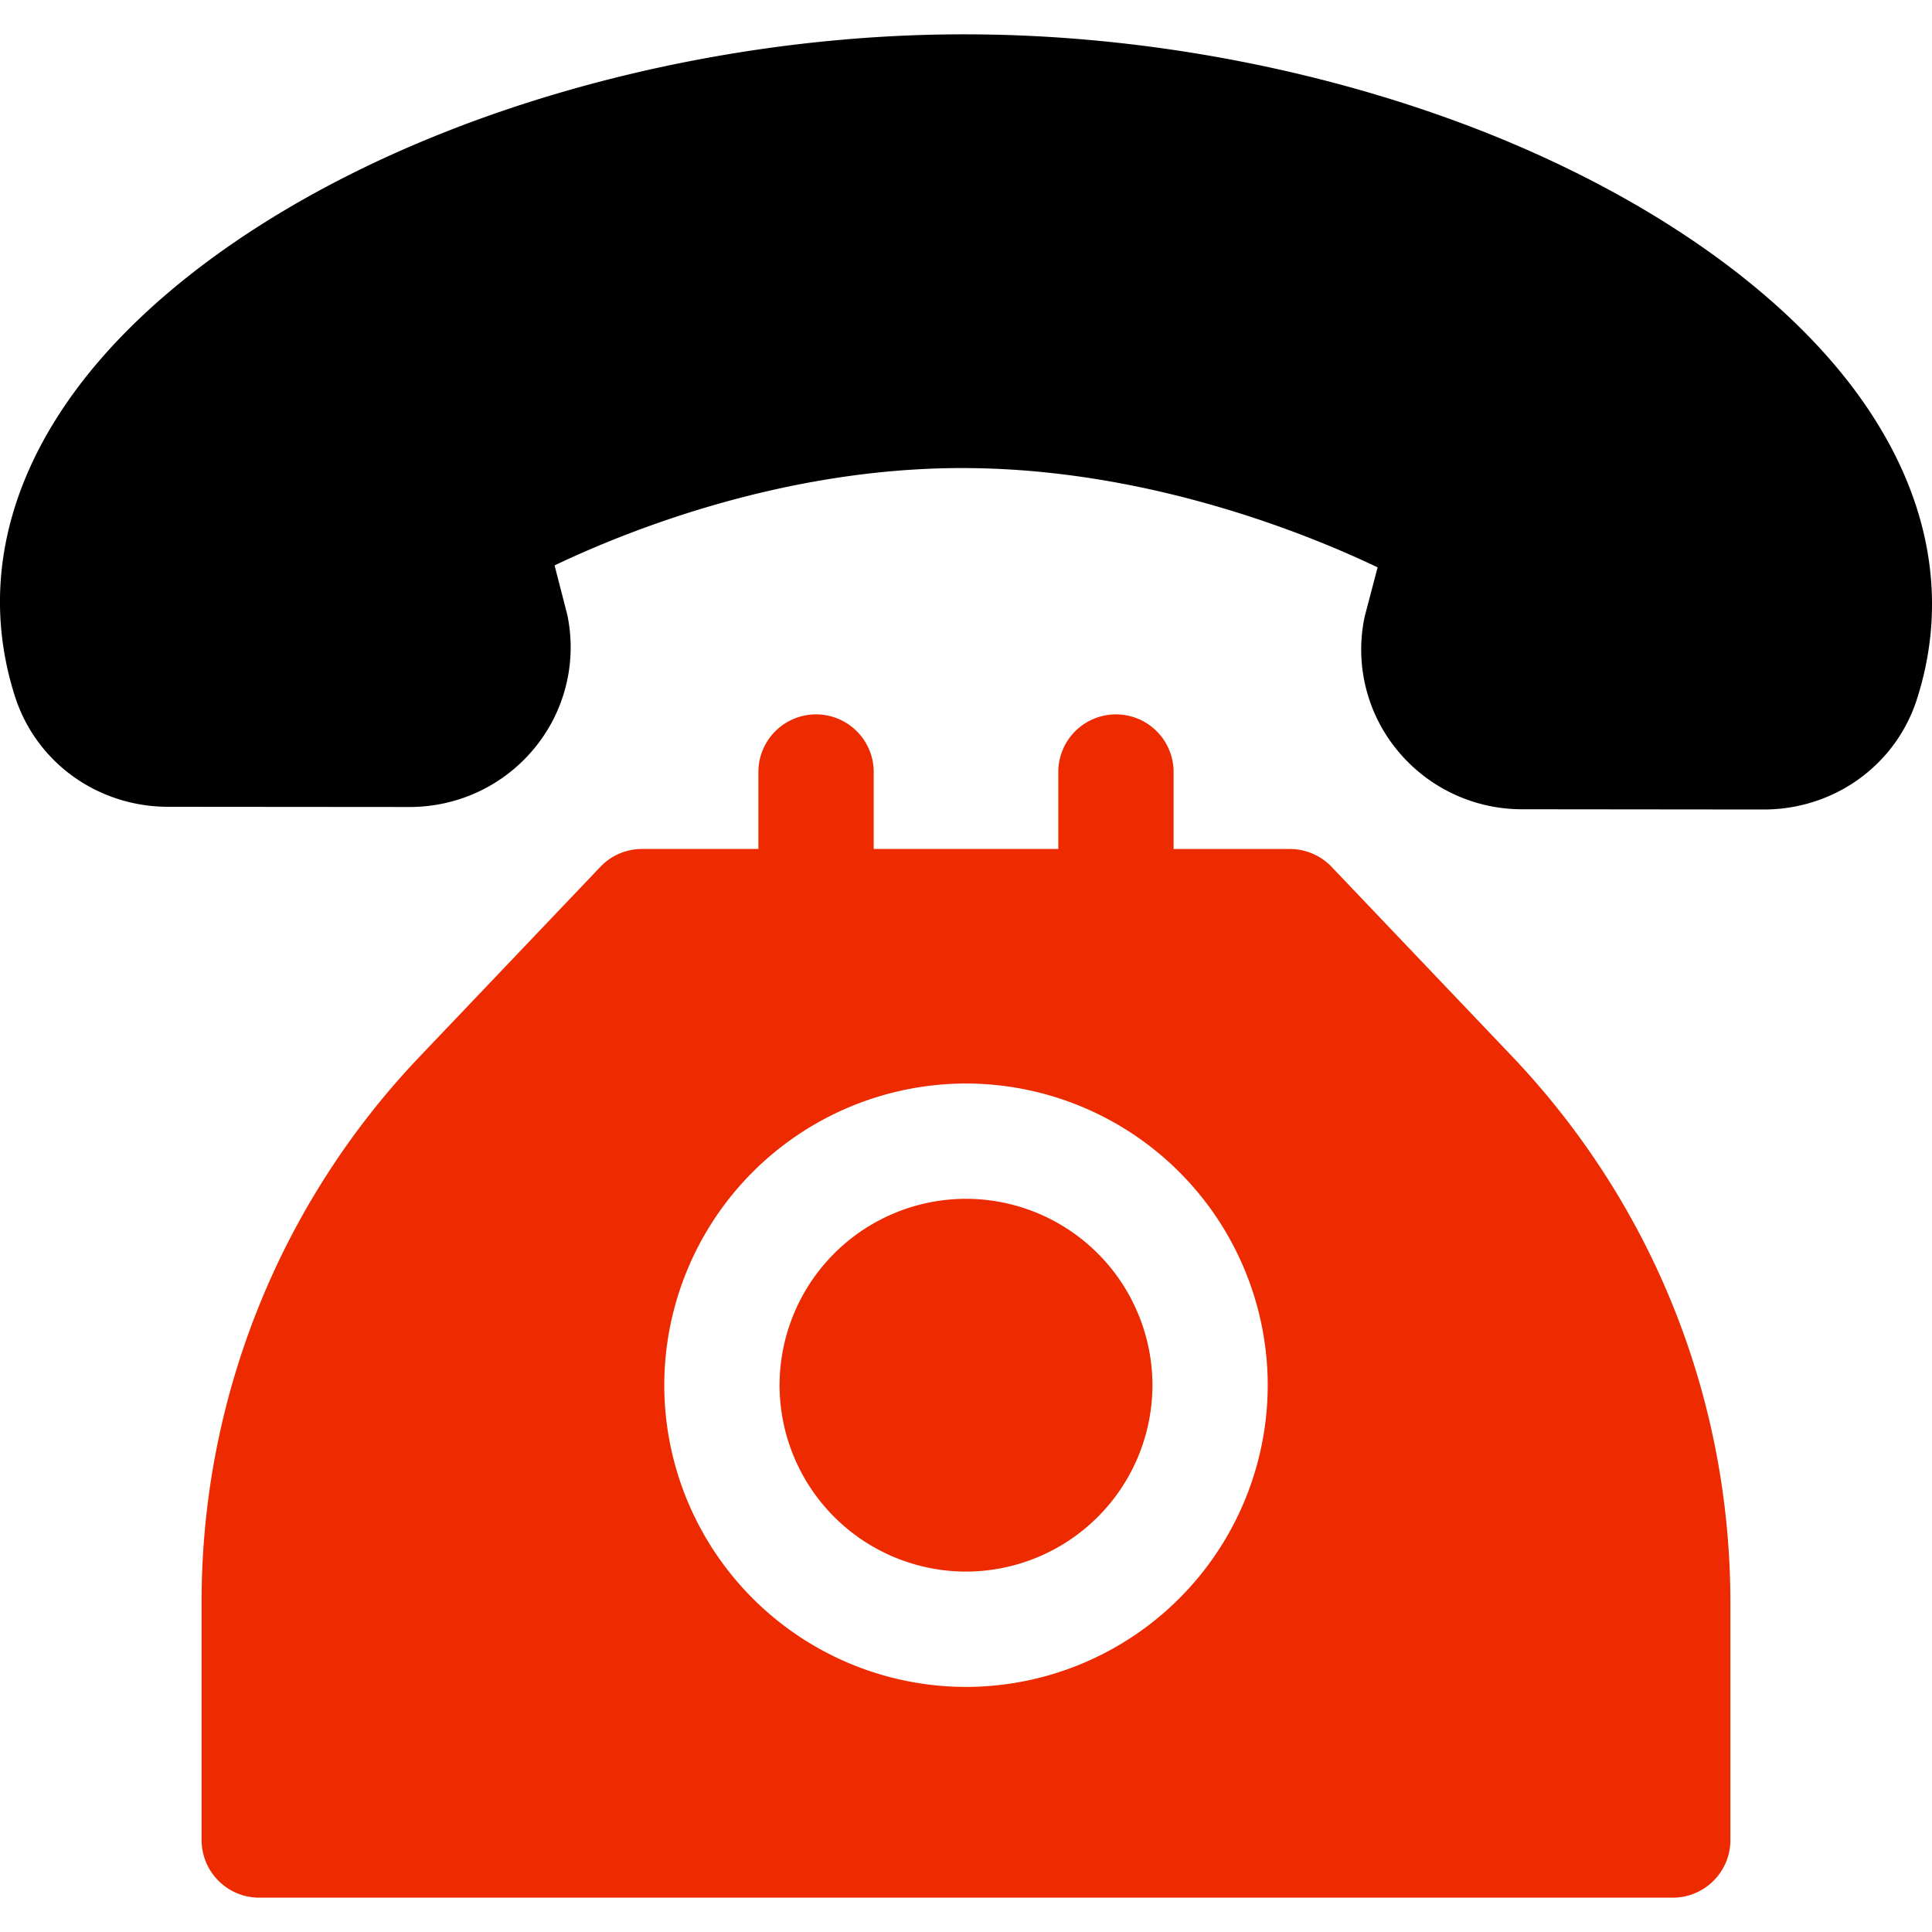 <svg xmlns="http://www.w3.org/2000/svg" width="40" height="40" fill="none"><g clip-path="url(#a)"><path fill="#000" d="M38.467 8.168C36.932 6.056 34.245 4.149 30.9 2.8 27.57 1.458 23.707.716 20.019.711c-3.688-.01-7.557.725-10.89 2.057-3.351 1.339-6.045 3.237-7.586 5.344C.063 10.135-.363 12.316.31 14.419c.437 1.365 1.71 2.283 3.169 2.285l4.996.004h.005c.996 0 1.932-.436 2.568-1.197a3.283 3.283 0 0 0 .697-2.783l-.263-1.022c1.456-.695 4.755-2.037 8.522-2.015 3.764.019 7.06 1.36 8.518 2.055l-.267 1.016a3.283 3.283 0 0 0 .688 2.788 3.338 3.338 0 0 0 2.57 1.205l4.997.005h.005c1.456 0 2.73-.914 3.17-2.276.678-2.102.258-4.286-1.218-6.316Z"/><path fill="#ED2A00" d="m31.296 21.86-3.726-3.912a1.193 1.193 0 0 0-.864-.37h-2.408V15.95a1.194 1.194 0 0 0-2.387 0v1.627h-3.822V15.95a1.194 1.194 0 0 0-2.387 0v1.627h-2.408c-.327 0-.64.133-.864.37L8.704 21.86a16.352 16.352 0 0 0-4.53 11.325v4.91c0 .66.534 1.194 1.193 1.194h29.265c.66 0 1.194-.534 1.194-1.194v-4.91c0-4.236-1.609-8.258-4.53-11.325ZM20 34.926a6.254 6.254 0 0 1-6.247-6.247A6.254 6.254 0 0 1 20 22.433a6.254 6.254 0 0 1 6.247 6.246A6.254 6.254 0 0 1 20 34.926Z"/><path fill="#ED2A00" d="M20 24.82a3.864 3.864 0 0 0-3.86 3.86A3.864 3.864 0 0 0 20 32.538a3.864 3.864 0 0 0 3.86-3.86A3.864 3.864 0 0 0 20 24.82Z"/></g><defs><clipPath id="a"><path fill="#fff" d="M0 0h40v40H0z"/></clipPath></defs></svg>